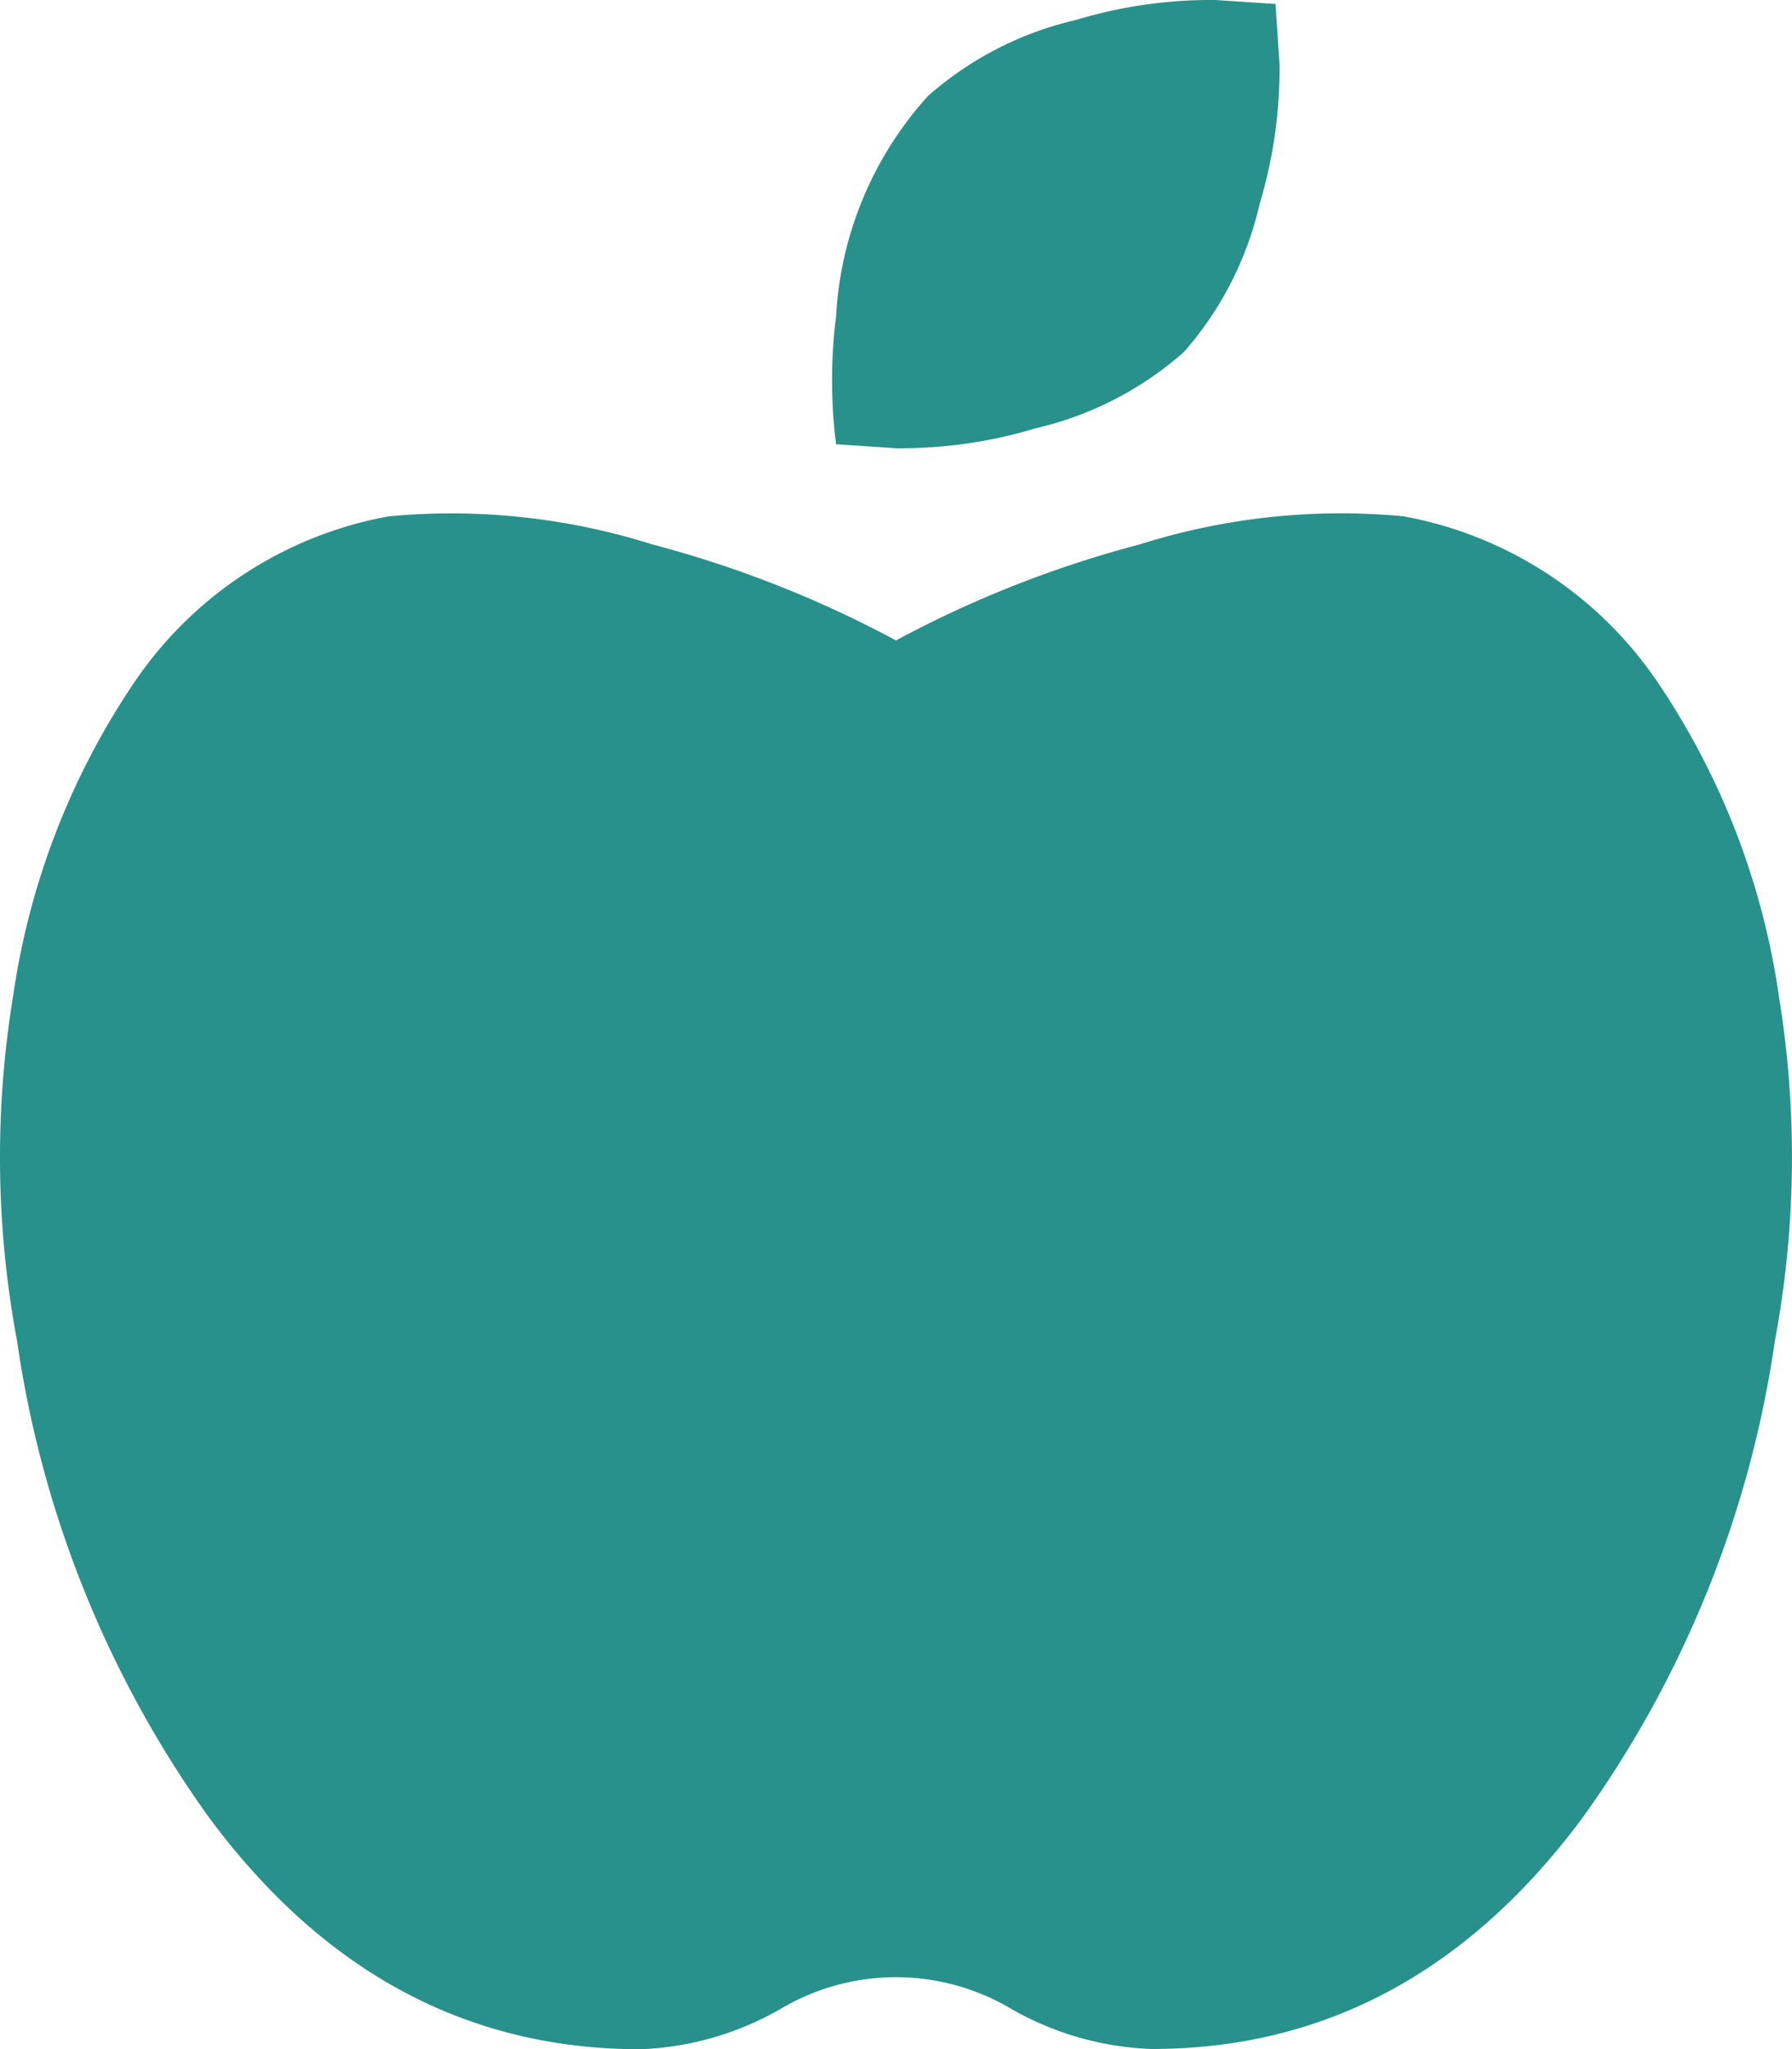 <svg xmlns="http://www.w3.org/2000/svg" width="42.209" height="48.238" viewBox="0 0 42.209 48.238"><defs><style>.a{fill:#28918b;}</style></defs><path class="a" d="M33.043,12.154a9.231,9.231,0,0,1,6.022,3.957,17.657,17.657,0,0,1,2.823,7.349,23.432,23.432,0,0,1-.094,8.1,25.459,25.459,0,0,1-4.517,11.212q-4.047,5.465-10.163,5.464A7.145,7.145,0,0,1,23.82,47.3a5.319,5.319,0,0,0-5.459,0,7.145,7.145,0,0,1-3.294.942q-6.116,0-10.163-5.464A25.459,25.459,0,0,1,.388,31.562a23.431,23.431,0,0,1-.094-8.1,17.657,17.657,0,0,1,2.823-7.349,9.231,9.231,0,0,1,6.022-3.957,15.72,15.72,0,0,1,6.211.66,26.088,26.088,0,0,1,5.741,2.261,26.088,26.088,0,0,1,5.741-2.261A15.73,15.73,0,0,1,33.043,12.154ZM27.867,8.291a7.966,7.966,0,0,1-3.482,1.79,10.994,10.994,0,0,1-3.294.471l-1.411-.094a12.09,12.09,0,0,1,0-3.015,8.4,8.4,0,0,1,2.164-5.182A7.966,7.966,0,0,1,25.326.471,10.994,10.994,0,0,1,28.62,0l1.411.094.094,1.413a11.05,11.05,0,0,1-.47,3.3,7.964,7.964,0,0,1-1.788,3.486Z" transform="translate(0.013)"/></svg>